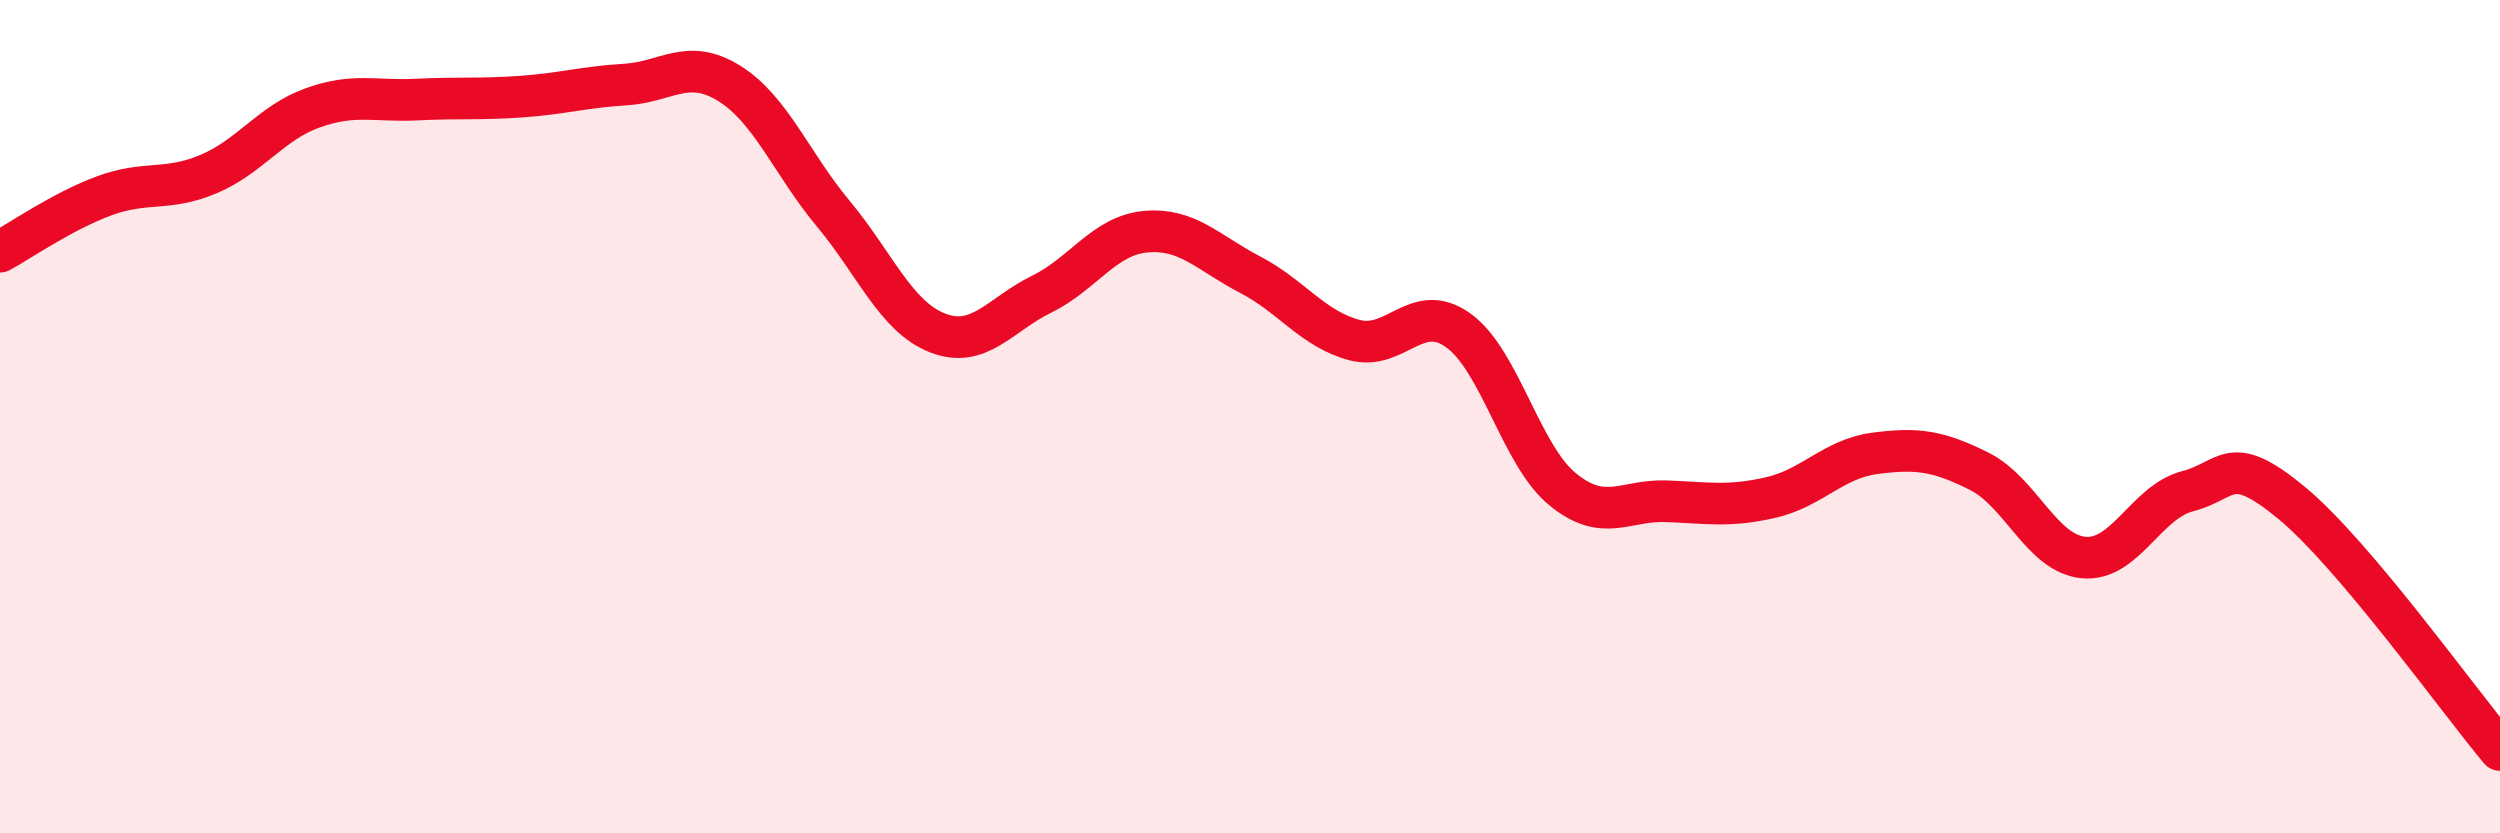 
    <svg width="60" height="20" viewBox="0 0 60 20" xmlns="http://www.w3.org/2000/svg">
      <path
        d="M 0,6.04 C 0.5,5.77 1.5,5.07 2.5,4.7 C 3.5,4.33 4,4.6 5,4.18 C 6,3.76 6.5,2.95 7.5,2.59 C 8.5,2.23 9,2.44 10,2.39 C 11,2.34 11.5,2.39 12.5,2.32 C 13.5,2.25 14,2.09 15,2.03 C 16,1.97 16.5,1.38 17.5,2 C 18.5,2.62 19,3.93 20,5.13 C 21,6.33 21.5,7.6 22.5,7.99 C 23.5,8.38 24,7.55 25,7.06 C 26,6.57 26.5,5.65 27.5,5.56 C 28.5,5.47 29,6.07 30,6.59 C 31,7.11 31.5,7.89 32.5,8.16 C 33.5,8.43 34,7.21 35,7.93 C 36,8.65 36.5,10.92 37.5,11.74 C 38.5,12.56 39,11.99 40,12.03 C 41,12.07 41.5,12.17 42.5,11.94 C 43.5,11.71 44,11.01 45,10.88 C 46,10.75 46.5,10.81 47.5,11.31 C 48.5,11.81 49,13.28 50,13.38 C 51,13.48 51.5,12.05 52.5,11.79 C 53.5,11.53 53.5,10.83 55,12.07 C 56.5,13.31 59,16.81 60,18L60 20L0 20Z"
        fill="#EB0A25"
        opacity="0.1"
        stroke-linecap="round"
        stroke-linejoin="round"
      />
      <path
        d="M 0,6.04 C 0.5,5.77 1.5,5.07 2.5,4.7 C 3.5,4.33 4,4.6 5,4.18 C 6,3.76 6.5,2.95 7.5,2.59 C 8.5,2.23 9,2.44 10,2.39 C 11,2.34 11.5,2.39 12.5,2.32 C 13.5,2.25 14,2.09 15,2.03 C 16,1.97 16.5,1.38 17.5,2 C 18.5,2.62 19,3.93 20,5.13 C 21,6.33 21.5,7.6 22.5,7.99 C 23.5,8.38 24,7.55 25,7.06 C 26,6.57 26.5,5.65 27.5,5.56 C 28.5,5.47 29,6.07 30,6.59 C 31,7.11 31.5,7.89 32.5,8.16 C 33.5,8.43 34,7.21 35,7.93 C 36,8.65 36.5,10.92 37.5,11.74 C 38.5,12.56 39,11.99 40,12.03 C 41,12.07 41.5,12.17 42.5,11.94 C 43.5,11.71 44,11.01 45,10.88 C 46,10.75 46.5,10.81 47.5,11.31 C 48.5,11.81 49,13.28 50,13.38 C 51,13.48 51.5,12.05 52.5,11.79 C 53.5,11.53 53.5,10.83 55,12.07 C 56.5,13.31 59,16.81 60,18"
        stroke="#EB0A25"
        stroke-width="1"
        fill="none"
        stroke-linecap="round"
        stroke-linejoin="round"
      />
    </svg>
  